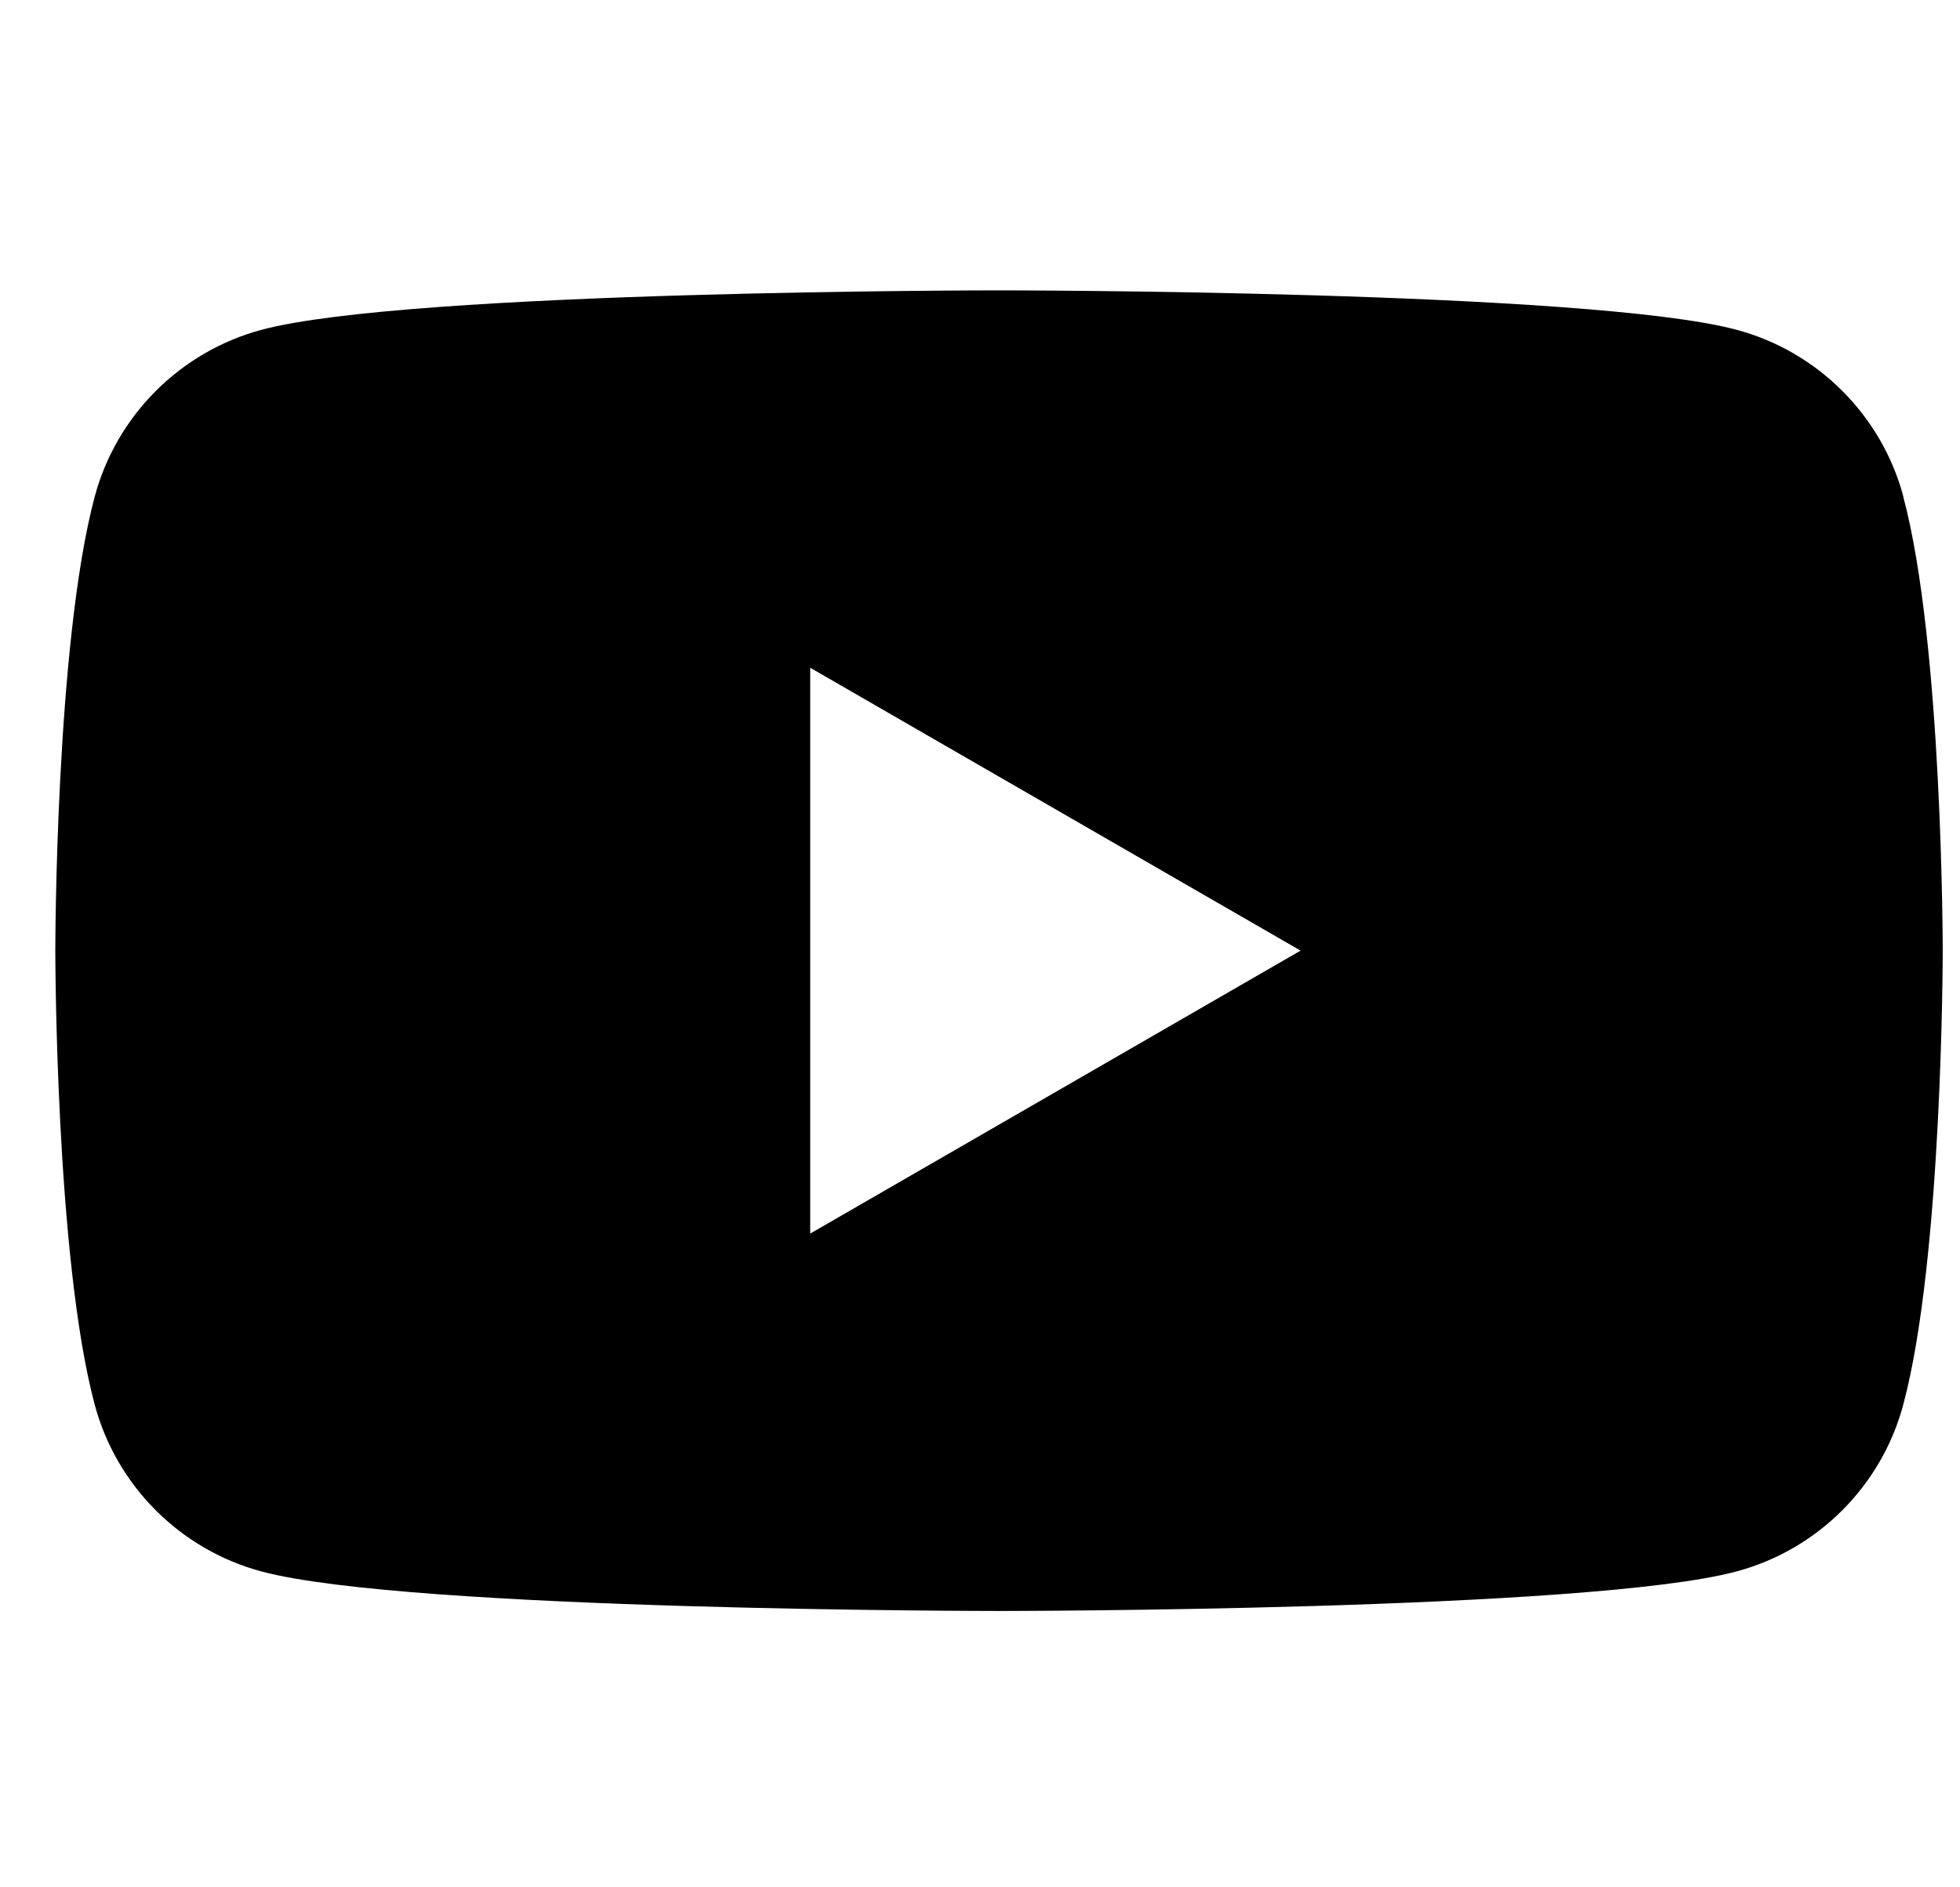 <svg width="27" height="26" viewBox="0 0 27 26" fill="none" xmlns="http://www.w3.org/2000/svg">
<path d="M26.22 6.841C25.921 5.722 25.041 4.843 23.922 4.543C21.893 4 13.762 4 13.762 4C13.762 4 5.631 4 3.604 4.543C2.485 4.843 1.605 5.722 1.305 6.841C0.762 8.867 0.762 13.096 0.762 13.096C0.762 13.096 0.762 17.326 1.305 19.352C1.605 20.471 2.485 21.35 3.604 21.649C5.631 22.193 13.762 22.193 13.762 22.193C13.762 22.193 21.893 22.193 23.919 21.649C25.039 21.35 25.919 20.471 26.218 19.352C26.762 17.326 26.762 13.096 26.762 13.096C26.762 13.096 26.762 8.867 26.218 6.841H26.22ZM11.161 16.994V9.199L17.916 13.096L11.161 16.994Z" fill="black"/>
</svg>

